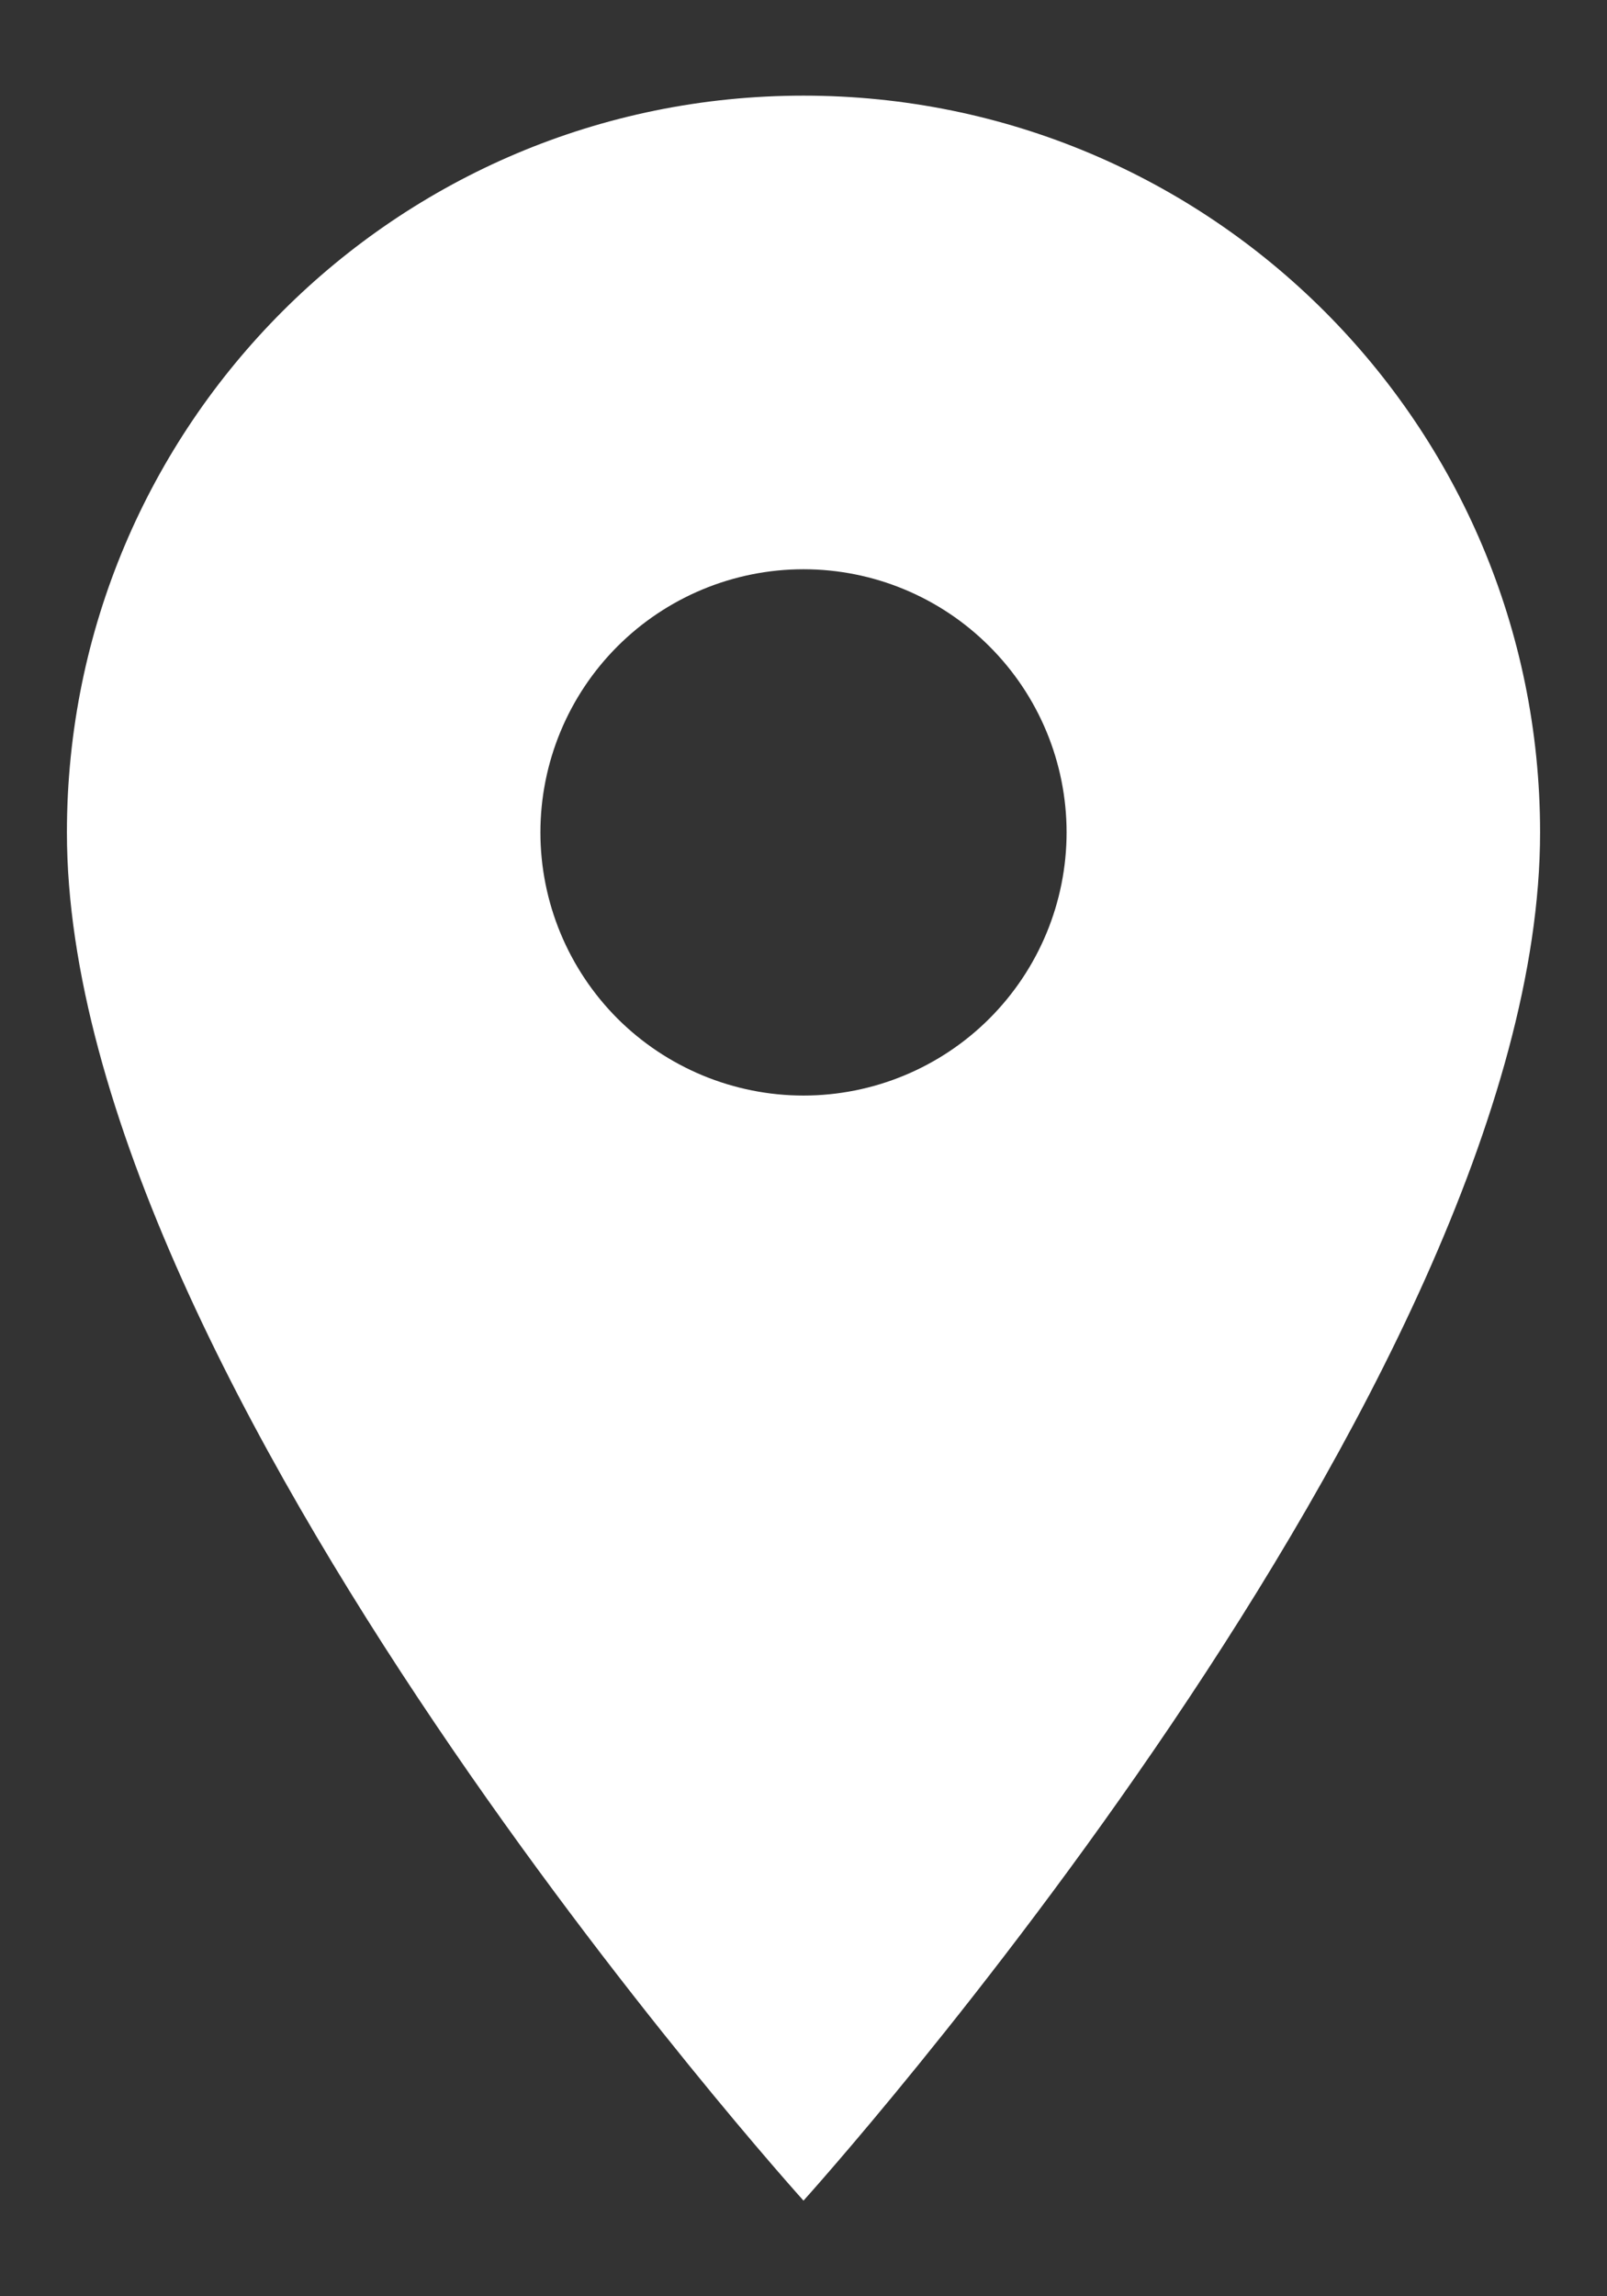 <svg width="14" height="20" viewBox="0 0 14 20" fill="none" xmlns="http://www.w3.org/2000/svg">
<rect x="0" y="0" width="14" height="20" fill="#333333" stroke="none"/>
<path fill-rule="evenodd" clip-rule="evenodd" d="M0.583 7.25C0.583 3.703 3.452 0.833 7 0.833C10.547 0.833 13.417 3.703 13.417 7.25C13.417 12.063 7 19.167 7 19.167C7 19.167 0.583 12.063 0.583 7.25ZM4.708 7.25C4.708 7.858 4.95 8.441 5.379 8.871C5.809 9.3 6.392 9.542 7 9.542C7.608 9.542 8.191 9.3 8.62 8.871C9.05 8.441 9.292 7.858 9.292 7.25C9.292 6.642 9.05 6.059 8.62 5.63C8.191 5.2 7.608 4.958 7 4.958C6.392 4.958 5.809 5.2 5.379 5.63C4.95 6.059 4.708 6.642 4.708 7.25Z" fill="white"/>
</svg>
